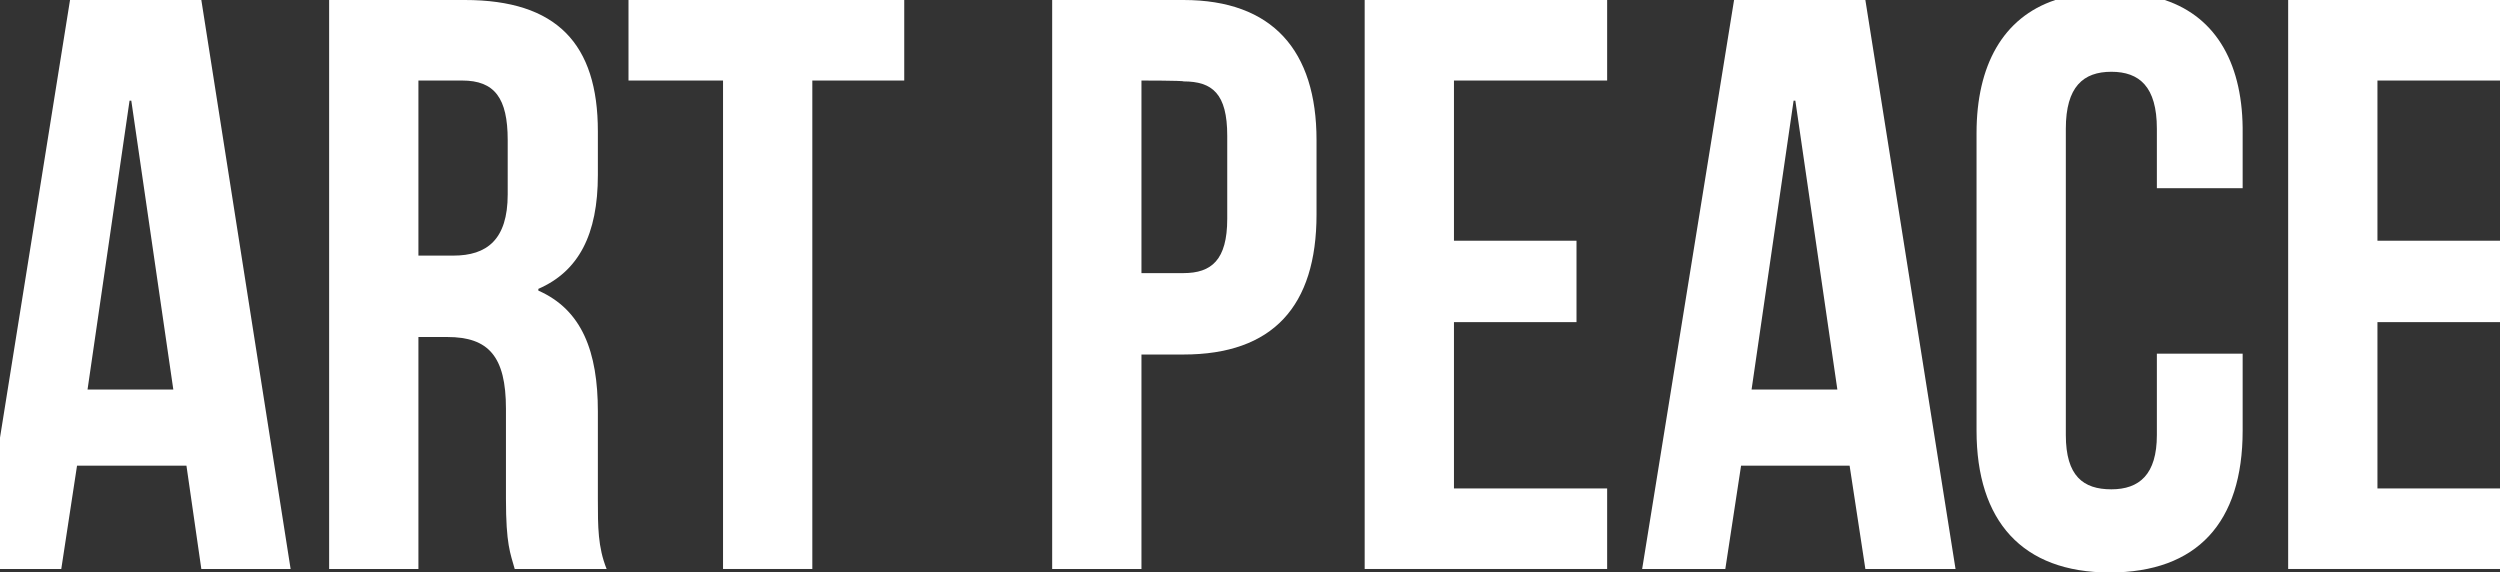 <?xml version="1.0" encoding="utf-8"?>
<!-- Generator: Adobe Illustrator 26.1.0, SVG Export Plug-In . SVG Version: 6.00 Build 0)  -->
<svg version="1.1" id="レイヤー_1" xmlns="http://www.w3.org/2000/svg" xmlns:xlink="http://www.w3.org/1999/xlink" x="0px"
	 y="0px" viewBox="0 0 285.6 65.4" style="enable-background:new 0 0 285.6 65.4;" xml:space="preserve">
<rect x="0" y="0" width="285.6" height="65.4" fill="#333333" stroke="none"/>
<style type="text/css">
	.st0{fill:#FFFFFF;}
</style>
<path class="st0" d="M58.8,65c-0.5-1.8-1-2.8-1-8V46.7c0-6-2-8.2-6.7-8.2h-3.3V65H37.6V0h15.5c10.5,0,15.2,5,15.2,15v5
	c0,6.8-2.2,11-6.8,13v0.2c5,2.2,6.8,7,6.8,13.8v10c0,3.2,0,5.5,1,8H58.8z M47.8,9.2v20h4c3.8,0,6.2-1.8,6.2-7V16
	c0-4.8-1.5-6.8-5.2-6.8H47.8z"/>
<path class="st0" d="M150.4,16v8.5c0,10.5-5,16-15.2,16h-4.8V65h-10.2V0h15C145.4,0,150.4,5.8,150.4,16 M130.4,9.2v22h4.8
	c3.2,0,5-1.5,5-6.2v-9.5c0-4.8-1.7-6.2-5-6.2C135.2,9.2,130.4,9.2,130.4,9.2z"/>
<polygon class="st0" points="271.6,27.5 285.6,27.5 285.6,36.8 271.6,36.8 271.6,55.8 285.6,55.8 285.6,65 261.4,65 261.4,0 
	285.6,0 285.6,9.2 271.6,9.2 "/>
<polygon class="st0" points="166.1,27.5 180.1,27.5 180.1,36.8 166.1,36.8 166.1,55.8 183.6,55.8 183.6,65 155.9,65 155.9,0 
	183.6,0 183.6,9.2 166.1,9.2 "/>
<path class="st0" d="M247.3,0h-12.5c-6,2-9,7.5-9,15.2v34c0,10.3,5.2,16.2,15.2,16.2s15.2-5.7,15.2-16.2v-8.8h-9.8v9.3
	c0,4.5-2,6.2-5.2,6.2c-3.2,0-5.2-1.5-5.2-6.2v-35c0-4.8,2-6.5,5.2-6.5c3.2,0,5.2,1.7,5.2,6.5v6.8h9.8v-6.2
	C256.3,7.5,253.3,2,247.3,0z"/>
<path class="st0" d="M223.4,65h-10.3l-1.8-11.8h-12.4L197.1,65h-9.5l10.5-65h15L223.4,65z M200.1,44.5h9.8l-4.8-33h-0.2L200.1,44.5z
	"/>
<path class="st0" d="M23,0H8L0,50v15h7l1.8-11.8h12.5L23,65h10.2L23,0z M10,44.5l4.8-33H15l4.8,33H10z"/>
<polygon class="st0" points="71.8,0 103.3,0 103.3,9.2 92.8,9.2 92.8,65 82.6,65 82.6,9.2 71.8,9.2 "/>
</svg>
